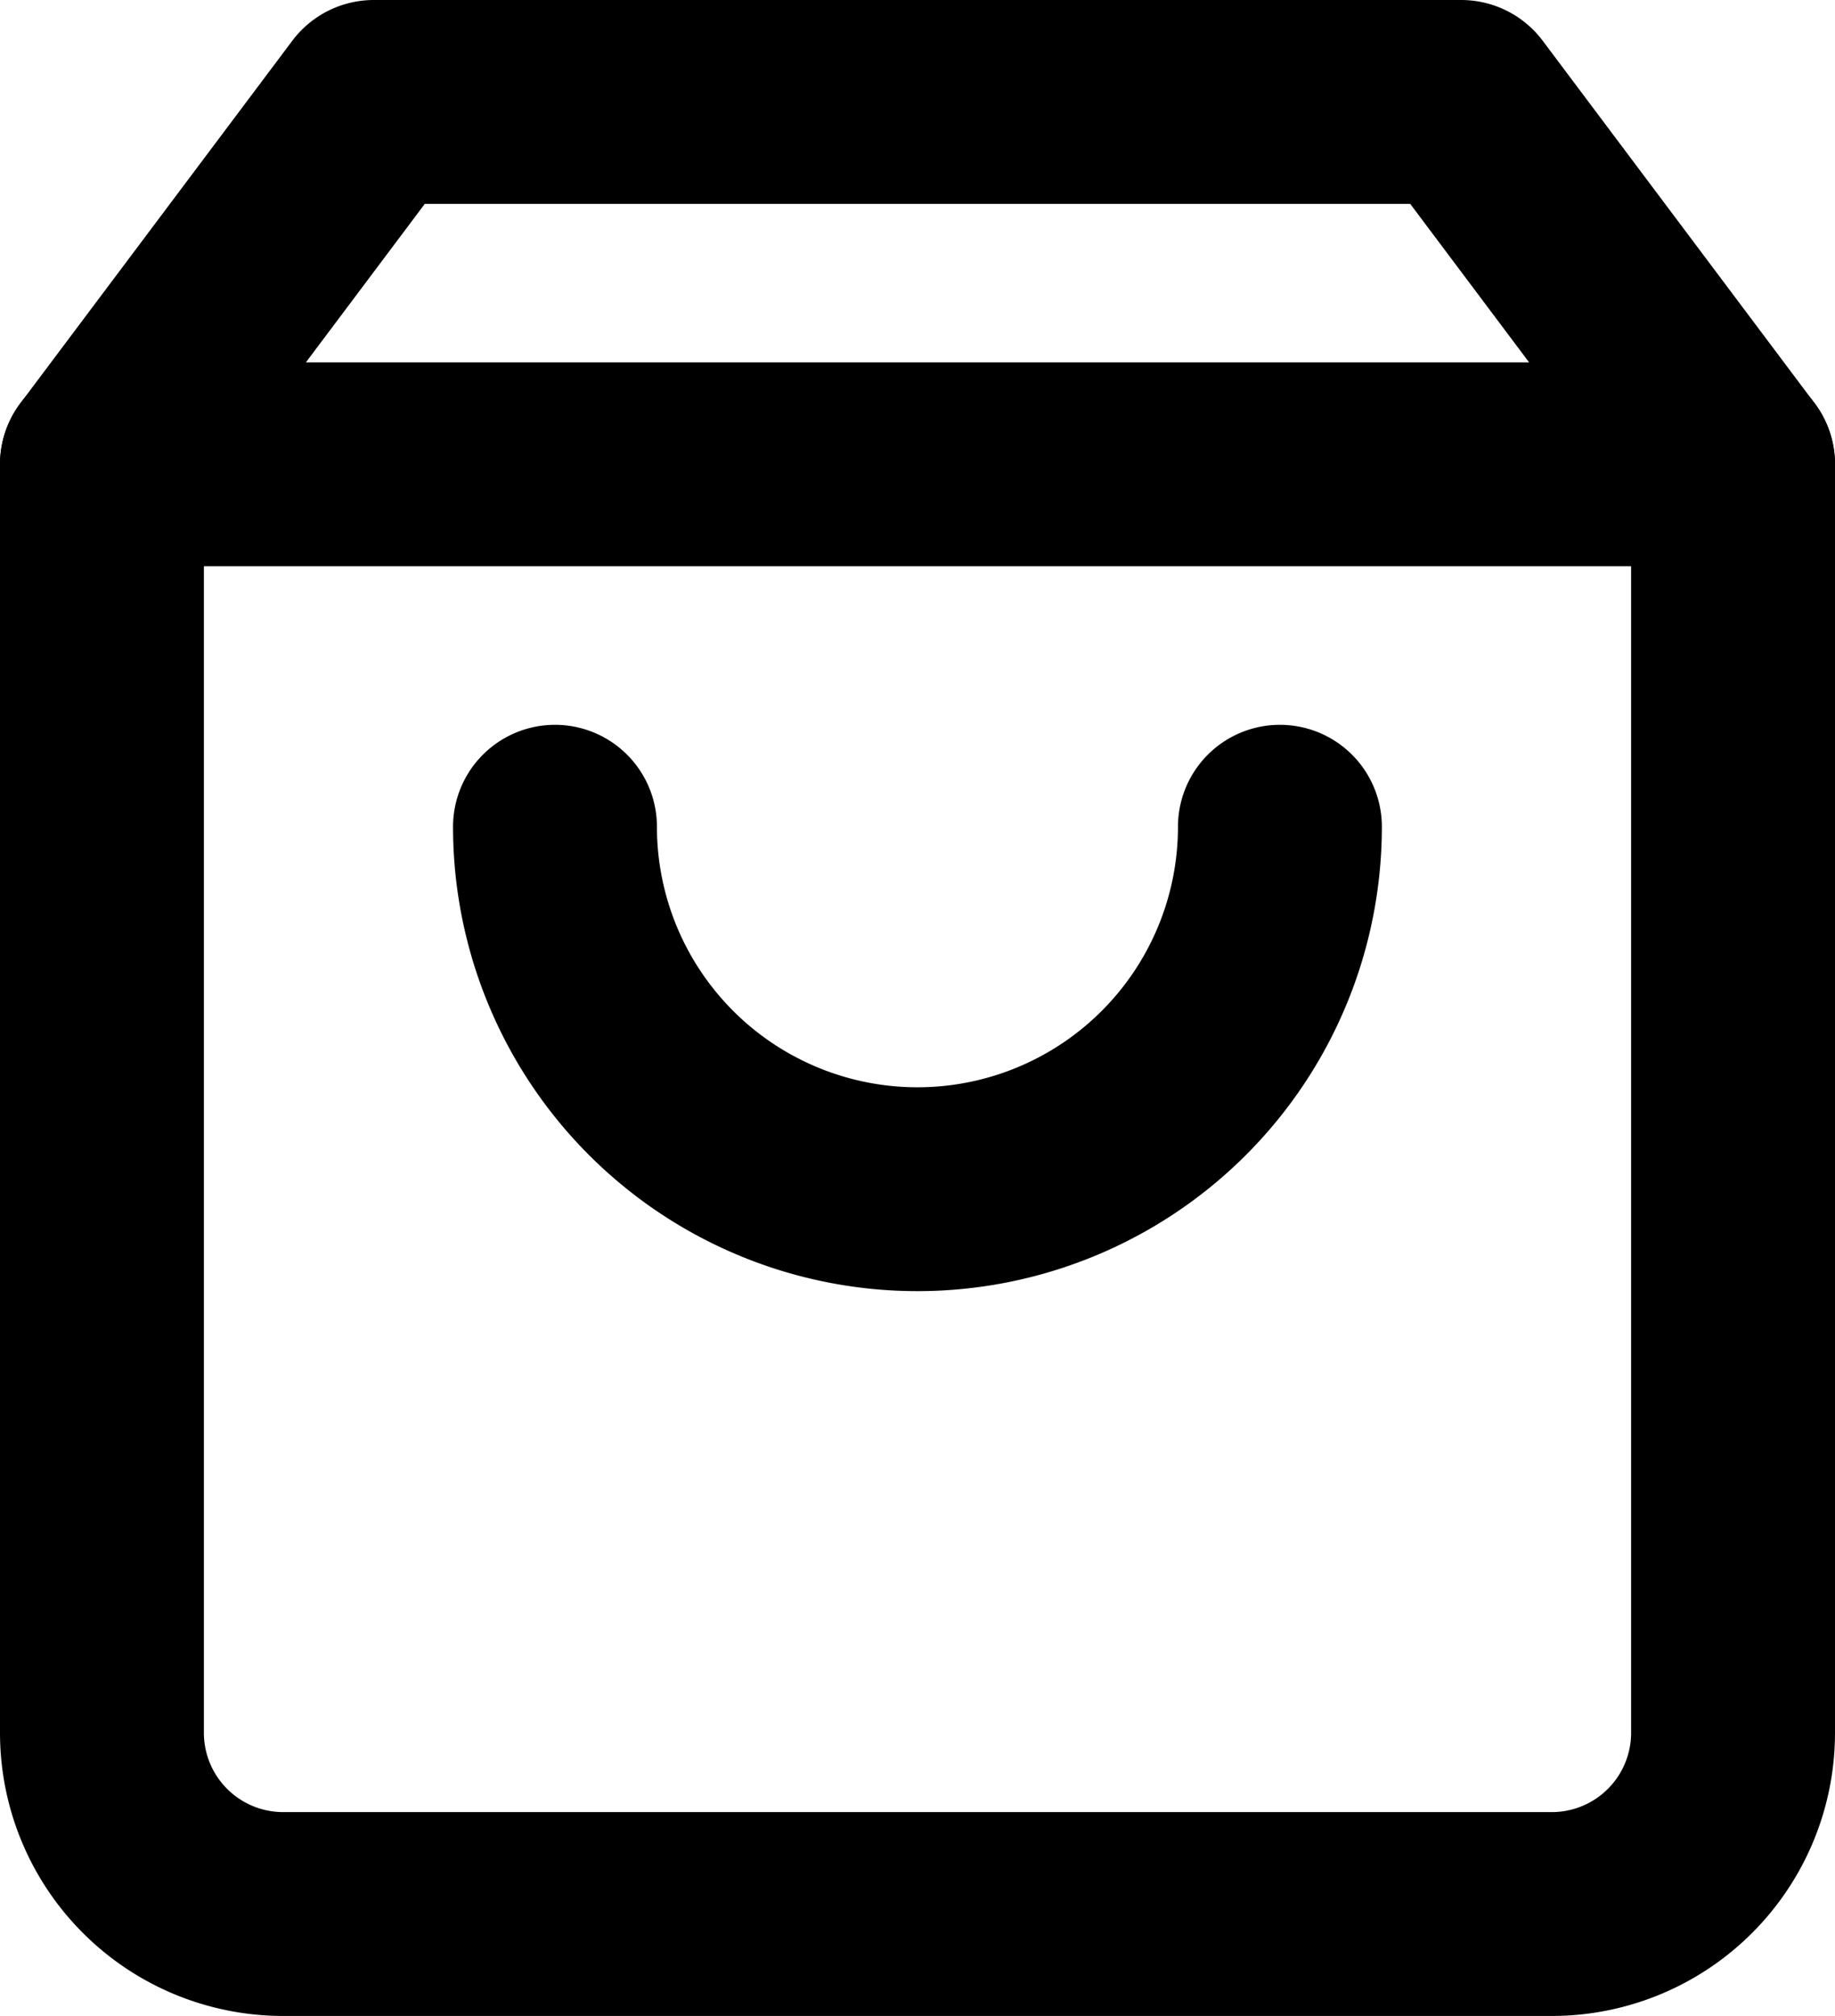 <svg xmlns="http://www.w3.org/2000/svg" width="18" height="19.778" viewBox="0 0 18 19.778"><g fill="none" stroke="#000" stroke-linecap="round" stroke-linejoin="round" stroke-miterlimit="10" stroke-width="2"><path d="M3.667 1L1 4.556V17a1.778 1.778 0 0 0 1.778 1.778h12.444A1.778 1.778 0 0 0 17 17V4.556L14.333 1z"/><path data-name="Path" d="M1 4.555h16m-4.445 3.556A3.556 3.556 0 0 1 9 11.667a3.556 3.556 0 0 1-3.556-3.556"/></g></svg>